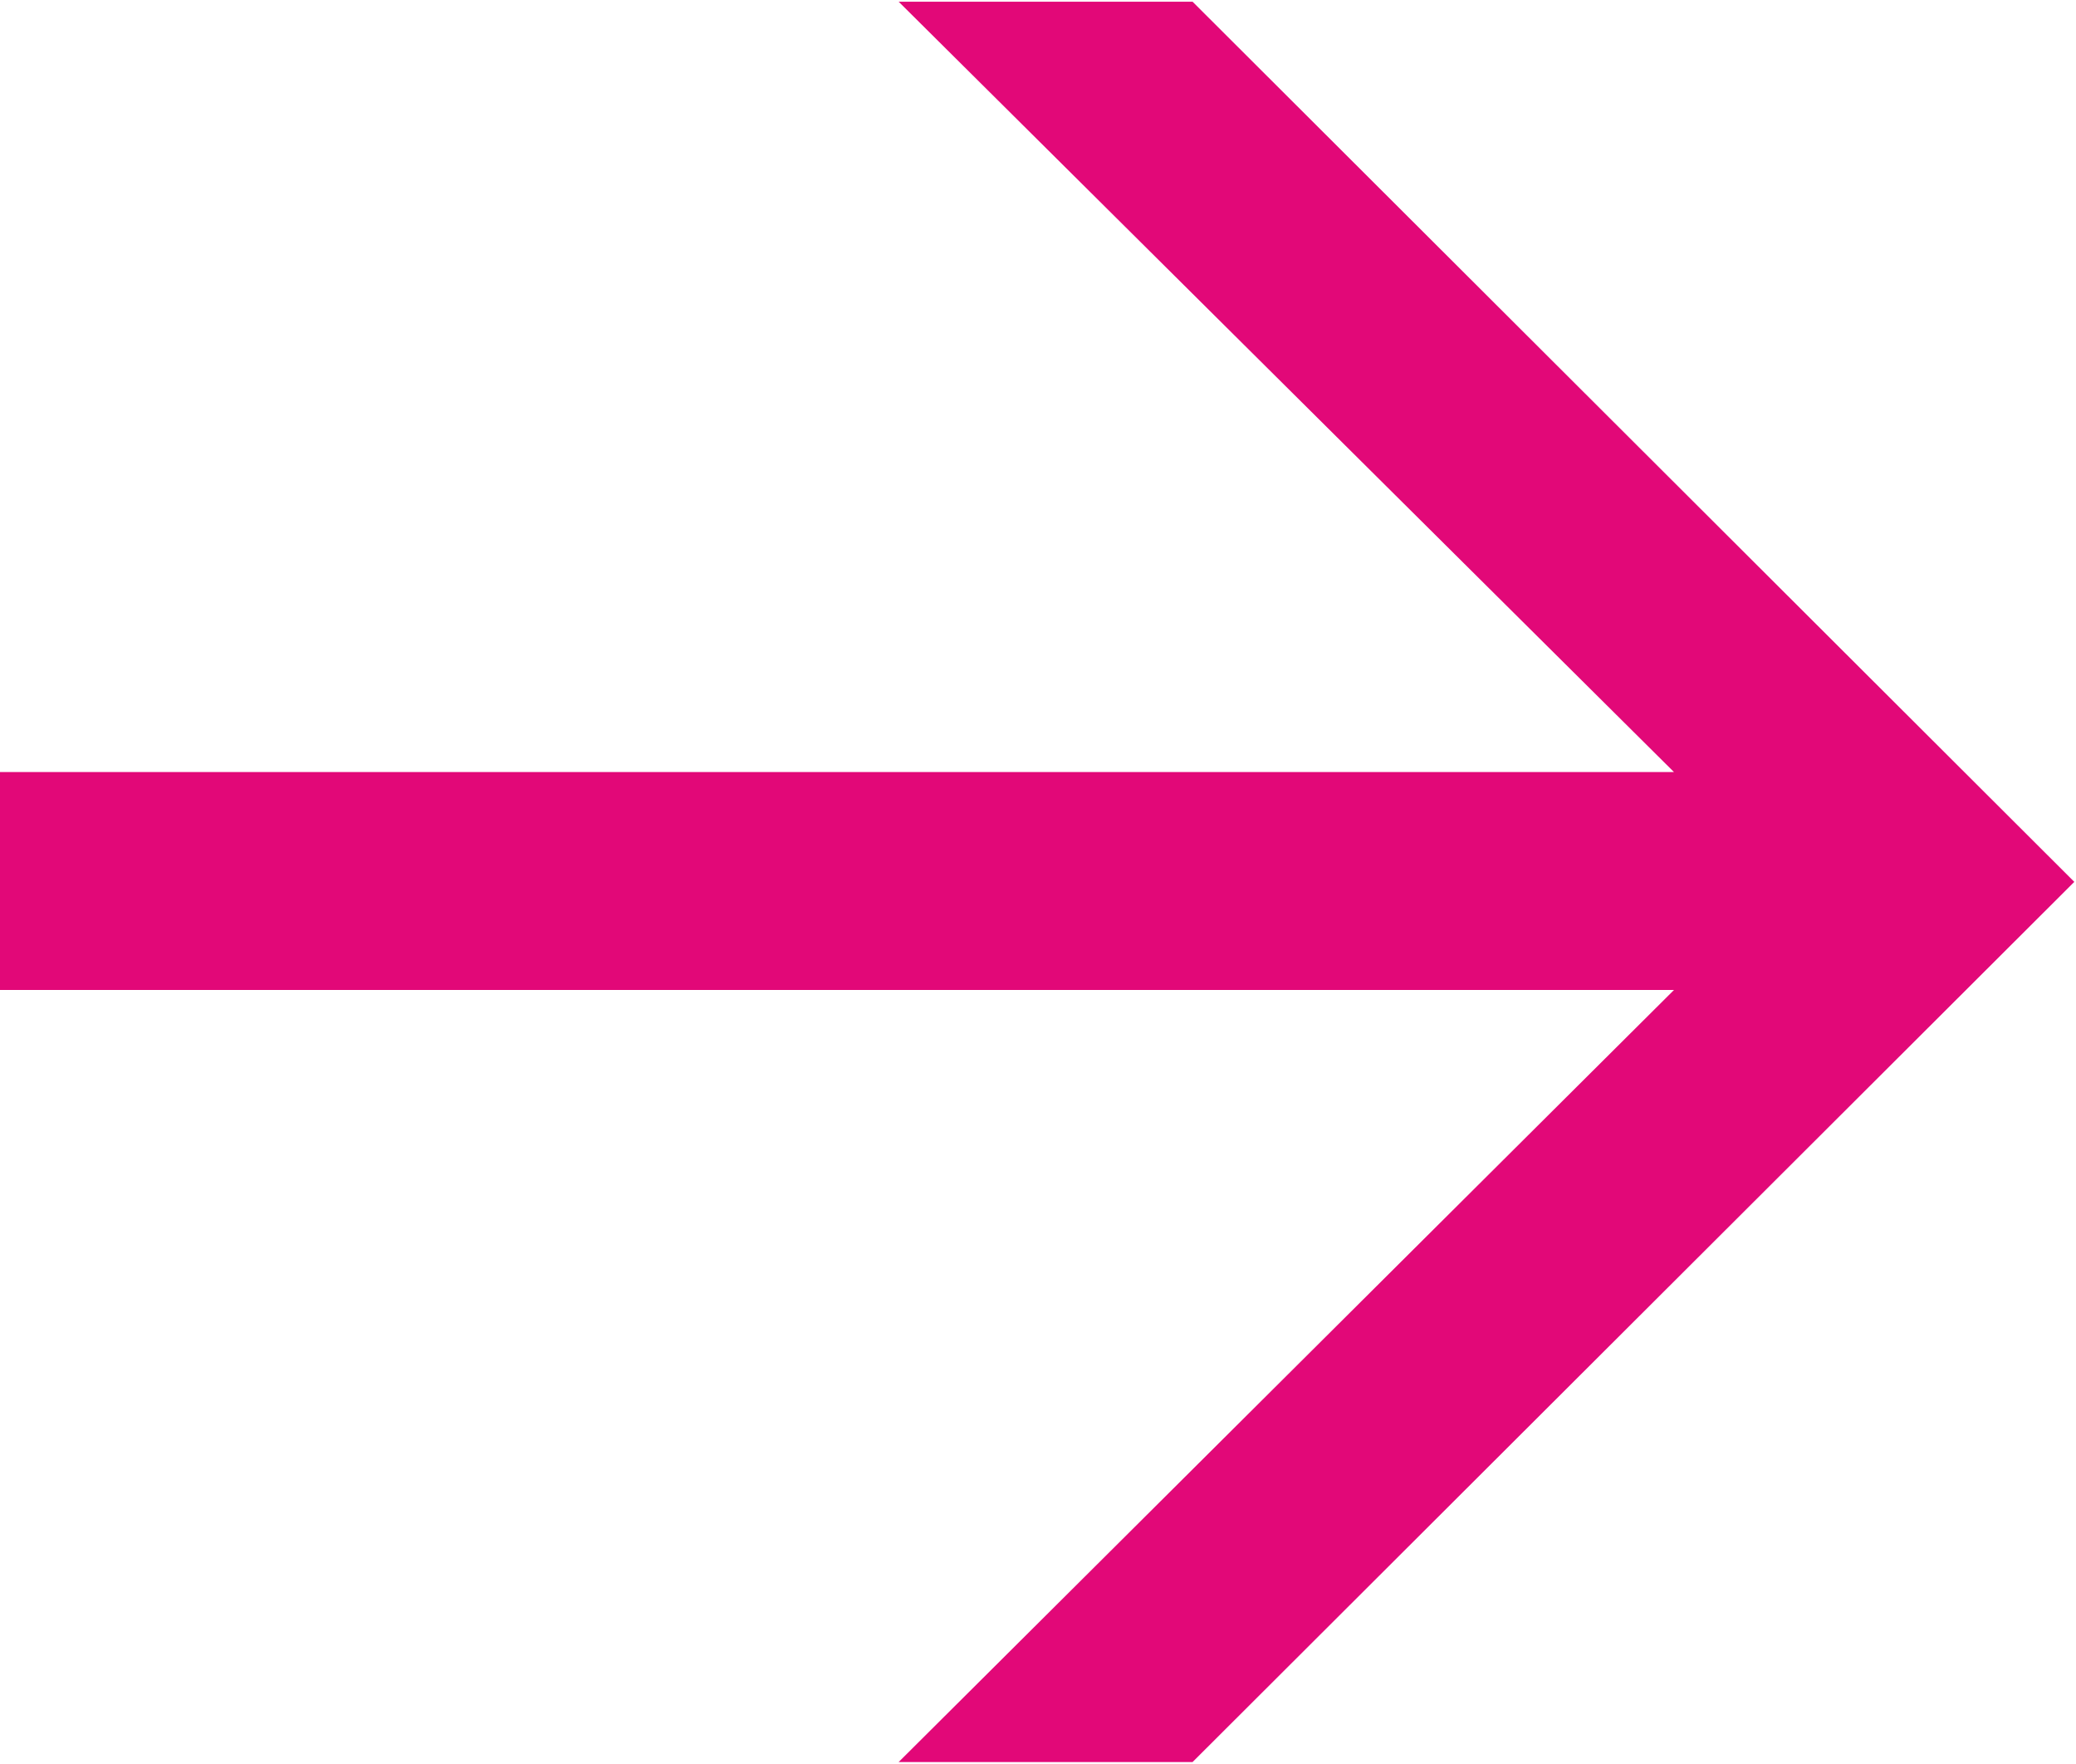 <svg xmlns="http://www.w3.org/2000/svg" width="12.29" height="10.44" viewBox="0 0 12.29 10.44">
  <defs>
    <style>
      .cls-1 {
        fill: #e20878;
        fill-rule: evenodd;
      }
    </style>
  </defs>
  <path id="_copia_2" data-name="&gt; copia 2" class="cls-1" d="M1555.15,1609.37h-1.74l4.59-4.57h-9.92v-1.29H1558l-4.59-4.56h1.74l5.22,5.21Z" transform="translate(-1548.09 -1598.94)"/>
</svg>

